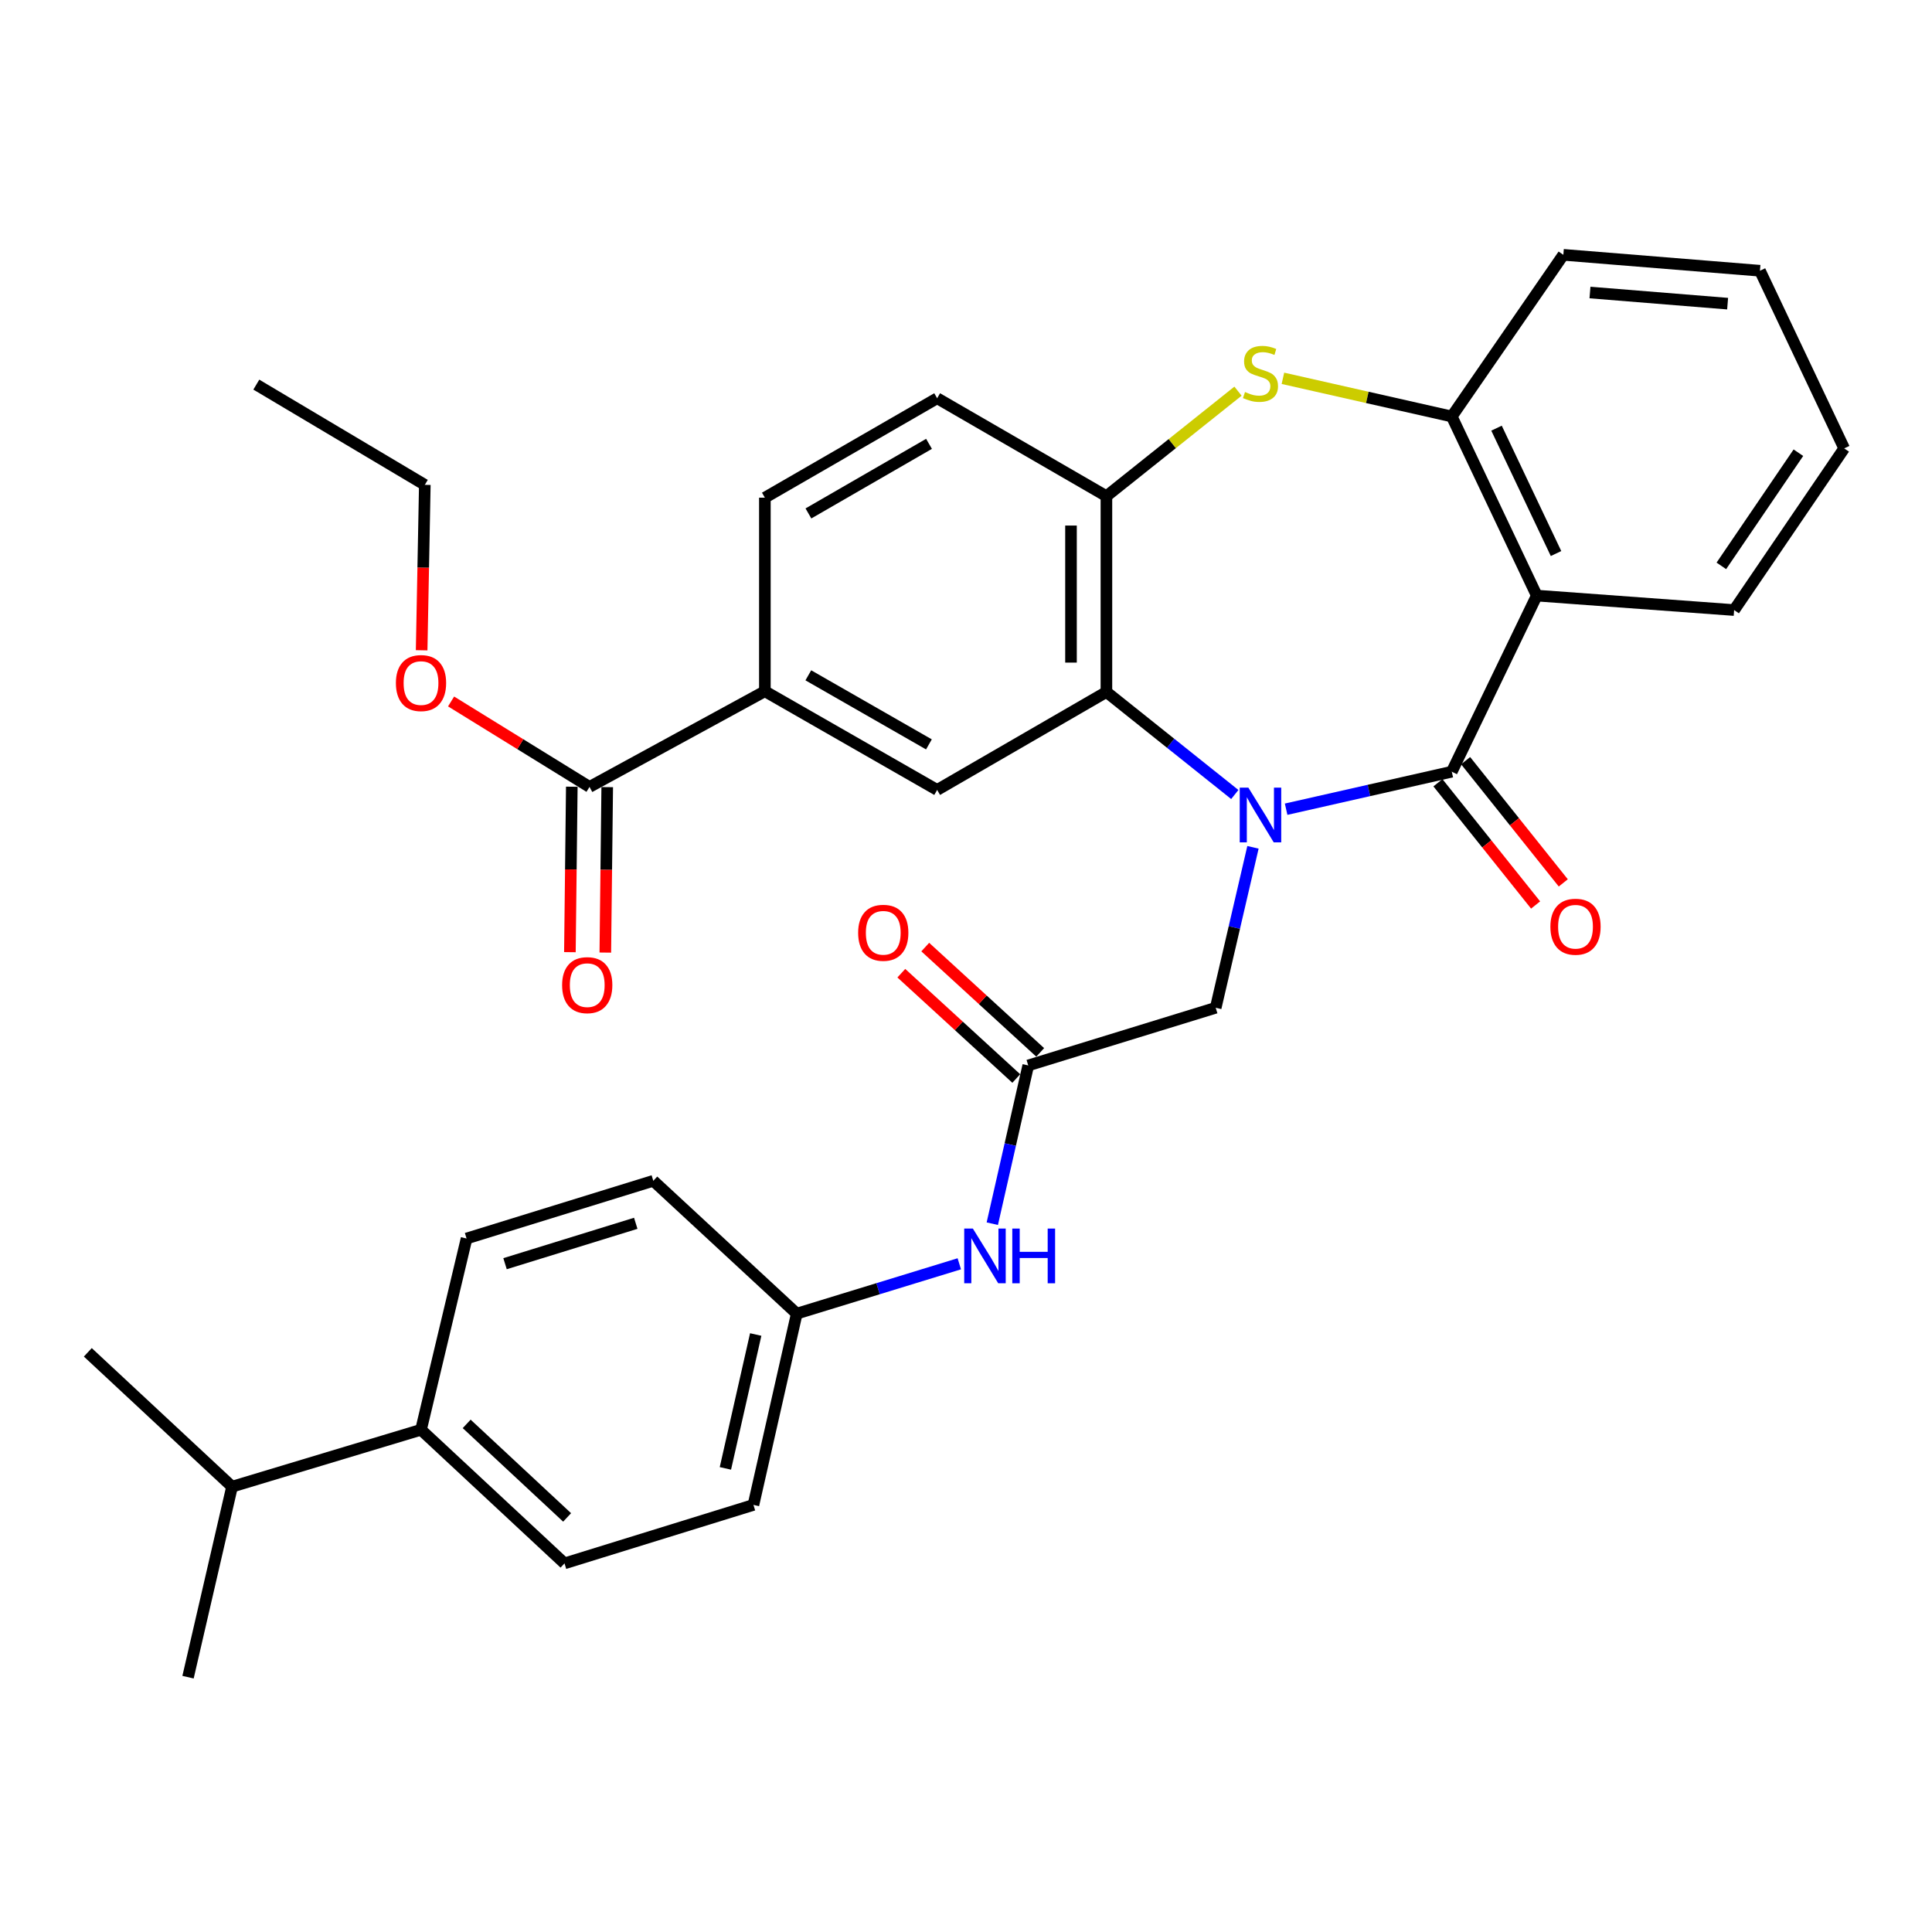 <?xml version='1.0' encoding='iso-8859-1'?>
<svg version='1.1' baseProfile='full'
              xmlns='http://www.w3.org/2000/svg'
                      xmlns:rdkit='http://www.rdkit.org/xml'
                      xmlns:xlink='http://www.w3.org/1999/xlink'
                  xml:space='preserve'
width='1000px' height='1000px' viewBox='0 0 1000 1000'>
<!-- END OF HEADER -->
<rect style='opacity:1.0;fill:#FFFFFF;stroke:none' width='1000' height='1000' x='0' y='0'> </rect>
<path class='bond-0' d='M 665.696,418.845 L 708.566,409.139' style='fill:none;fill-rule:evenodd;stroke:#0000FF;stroke-width:6px;stroke-linecap:butt;stroke-linejoin:miter;stroke-opacity:1' />
<path class='bond-0' d='M 708.566,409.139 L 751.437,399.434' style='fill:none;fill-rule:evenodd;stroke:#000000;stroke-width:6px;stroke-linecap:butt;stroke-linejoin:miter;stroke-opacity:1' />
<path class='bond-1' d='M 639.127,411.235 L 605.903,384.699' style='fill:none;fill-rule:evenodd;stroke:#0000FF;stroke-width:6px;stroke-linecap:butt;stroke-linejoin:miter;stroke-opacity:1' />
<path class='bond-1' d='M 605.903,384.699 L 572.68,358.164' style='fill:none;fill-rule:evenodd;stroke:#000000;stroke-width:6px;stroke-linecap:butt;stroke-linejoin:miter;stroke-opacity:1' />
<path class='bond-7' d='M 648.535,438.571 L 638.891,480.097' style='fill:none;fill-rule:evenodd;stroke:#0000FF;stroke-width:6px;stroke-linecap:butt;stroke-linejoin:miter;stroke-opacity:1' />
<path class='bond-7' d='M 638.891,480.097 L 629.247,521.623' style='fill:none;fill-rule:evenodd;stroke:#000000;stroke-width:6px;stroke-linecap:butt;stroke-linejoin:miter;stroke-opacity:1' />
<path class='bond-2' d='M 751.437,399.434 L 795.436,308.278' style='fill:none;fill-rule:evenodd;stroke:#000000;stroke-width:6px;stroke-linecap:butt;stroke-linejoin:miter;stroke-opacity:1' />
<path class='bond-11' d='M 744.275,405.155 L 769.551,436.791' style='fill:none;fill-rule:evenodd;stroke:#000000;stroke-width:6px;stroke-linecap:butt;stroke-linejoin:miter;stroke-opacity:1' />
<path class='bond-11' d='M 769.551,436.791 L 794.828,468.426' style='fill:none;fill-rule:evenodd;stroke:#FF0000;stroke-width:6px;stroke-linecap:butt;stroke-linejoin:miter;stroke-opacity:1' />
<path class='bond-11' d='M 758.598,393.712 L 783.874,425.347' style='fill:none;fill-rule:evenodd;stroke:#000000;stroke-width:6px;stroke-linecap:butt;stroke-linejoin:miter;stroke-opacity:1' />
<path class='bond-11' d='M 783.874,425.347 L 809.15,456.983' style='fill:none;fill-rule:evenodd;stroke:#FF0000;stroke-width:6px;stroke-linecap:butt;stroke-linejoin:miter;stroke-opacity:1' />
<path class='bond-4' d='M 572.68,358.164 L 572.68,256.823' style='fill:none;fill-rule:evenodd;stroke:#000000;stroke-width:6px;stroke-linecap:butt;stroke-linejoin:miter;stroke-opacity:1' />
<path class='bond-4' d='M 554.347,342.963 L 554.347,272.025' style='fill:none;fill-rule:evenodd;stroke:#000000;stroke-width:6px;stroke-linecap:butt;stroke-linejoin:miter;stroke-opacity:1' />
<path class='bond-6' d='M 572.68,358.164 L 485.069,408.865' style='fill:none;fill-rule:evenodd;stroke:#000000;stroke-width:6px;stroke-linecap:butt;stroke-linejoin:miter;stroke-opacity:1' />
<path class='bond-5' d='M 795.436,308.278 L 751.437,215.574' style='fill:none;fill-rule:evenodd;stroke:#000000;stroke-width:6px;stroke-linecap:butt;stroke-linejoin:miter;stroke-opacity:1' />
<path class='bond-5' d='M 805.398,286.512 L 774.599,221.619' style='fill:none;fill-rule:evenodd;stroke:#000000;stroke-width:6px;stroke-linecap:butt;stroke-linejoin:miter;stroke-opacity:1' />
<path class='bond-22' d='M 795.436,308.278 L 897.581,315.764' style='fill:none;fill-rule:evenodd;stroke:#000000;stroke-width:6px;stroke-linecap:butt;stroke-linejoin:miter;stroke-opacity:1' />
<path class='bond-3' d='M 640.788,202.469 L 606.734,229.646' style='fill:none;fill-rule:evenodd;stroke:#CCCC00;stroke-width:6px;stroke-linecap:butt;stroke-linejoin:miter;stroke-opacity:1' />
<path class='bond-3' d='M 606.734,229.646 L 572.68,256.823' style='fill:none;fill-rule:evenodd;stroke:#000000;stroke-width:6px;stroke-linecap:butt;stroke-linejoin:miter;stroke-opacity:1' />
<path class='bond-33' d='M 664.036,195.814 L 707.736,205.694' style='fill:none;fill-rule:evenodd;stroke:#CCCC00;stroke-width:6px;stroke-linecap:butt;stroke-linejoin:miter;stroke-opacity:1' />
<path class='bond-33' d='M 707.736,205.694 L 751.437,215.574' style='fill:none;fill-rule:evenodd;stroke:#000000;stroke-width:6px;stroke-linecap:butt;stroke-linejoin:miter;stroke-opacity:1' />
<path class='bond-13' d='M 572.68,256.823 L 485.069,206.133' style='fill:none;fill-rule:evenodd;stroke:#000000;stroke-width:6px;stroke-linecap:butt;stroke-linejoin:miter;stroke-opacity:1' />
<path class='bond-26' d='M 751.437,215.574 L 809.185,131.894' style='fill:none;fill-rule:evenodd;stroke:#000000;stroke-width:6px;stroke-linecap:butt;stroke-linejoin:miter;stroke-opacity:1' />
<path class='bond-9' d='M 485.069,408.865 L 395.899,357.787' style='fill:none;fill-rule:evenodd;stroke:#000000;stroke-width:6px;stroke-linecap:butt;stroke-linejoin:miter;stroke-opacity:1' />
<path class='bond-9' d='M 480.806,385.295 L 418.387,349.541' style='fill:none;fill-rule:evenodd;stroke:#000000;stroke-width:6px;stroke-linecap:butt;stroke-linejoin:miter;stroke-opacity:1' />
<path class='bond-8' d='M 629.247,521.623 L 532.215,551.475' style='fill:none;fill-rule:evenodd;stroke:#000000;stroke-width:6px;stroke-linecap:butt;stroke-linejoin:miter;stroke-opacity:1' />
<path class='bond-12' d='M 532.215,551.475 L 522.912,592.426' style='fill:none;fill-rule:evenodd;stroke:#000000;stroke-width:6px;stroke-linecap:butt;stroke-linejoin:miter;stroke-opacity:1' />
<path class='bond-12' d='M 522.912,592.426 L 513.609,633.378' style='fill:none;fill-rule:evenodd;stroke:#0000FF;stroke-width:6px;stroke-linecap:butt;stroke-linejoin:miter;stroke-opacity:1' />
<path class='bond-16' d='M 538.407,544.716 L 508.658,517.462' style='fill:none;fill-rule:evenodd;stroke:#000000;stroke-width:6px;stroke-linecap:butt;stroke-linejoin:miter;stroke-opacity:1' />
<path class='bond-16' d='M 508.658,517.462 L 478.909,490.208' style='fill:none;fill-rule:evenodd;stroke:#FF0000;stroke-width:6px;stroke-linecap:butt;stroke-linejoin:miter;stroke-opacity:1' />
<path class='bond-16' d='M 526.023,558.234 L 496.274,530.98' style='fill:none;fill-rule:evenodd;stroke:#000000;stroke-width:6px;stroke-linecap:butt;stroke-linejoin:miter;stroke-opacity:1' />
<path class='bond-16' d='M 496.274,530.98 L 466.524,503.726' style='fill:none;fill-rule:evenodd;stroke:#FF0000;stroke-width:6px;stroke-linecap:butt;stroke-linejoin:miter;stroke-opacity:1' />
<path class='bond-10' d='M 395.899,357.787 L 305.131,407.307' style='fill:none;fill-rule:evenodd;stroke:#000000;stroke-width:6px;stroke-linecap:butt;stroke-linejoin:miter;stroke-opacity:1' />
<path class='bond-17' d='M 395.899,357.787 L 395.899,257.597' style='fill:none;fill-rule:evenodd;stroke:#000000;stroke-width:6px;stroke-linecap:butt;stroke-linejoin:miter;stroke-opacity:1' />
<path class='bond-15' d='M 295.965,407.201 L 295.471,450.02' style='fill:none;fill-rule:evenodd;stroke:#000000;stroke-width:6px;stroke-linecap:butt;stroke-linejoin:miter;stroke-opacity:1' />
<path class='bond-15' d='M 295.471,450.02 L 294.978,492.84' style='fill:none;fill-rule:evenodd;stroke:#FF0000;stroke-width:6px;stroke-linecap:butt;stroke-linejoin:miter;stroke-opacity:1' />
<path class='bond-15' d='M 314.297,407.412 L 313.803,450.232' style='fill:none;fill-rule:evenodd;stroke:#000000;stroke-width:6px;stroke-linecap:butt;stroke-linejoin:miter;stroke-opacity:1' />
<path class='bond-15' d='M 313.803,450.232 L 313.31,493.051' style='fill:none;fill-rule:evenodd;stroke:#FF0000;stroke-width:6px;stroke-linecap:butt;stroke-linejoin:miter;stroke-opacity:1' />
<path class='bond-21' d='M 305.131,407.307 L 269.305,385.191' style='fill:none;fill-rule:evenodd;stroke:#000000;stroke-width:6px;stroke-linecap:butt;stroke-linejoin:miter;stroke-opacity:1' />
<path class='bond-21' d='M 269.305,385.191 L 233.479,363.075' style='fill:none;fill-rule:evenodd;stroke:#FF0000;stroke-width:6px;stroke-linecap:butt;stroke-linejoin:miter;stroke-opacity:1' />
<path class='bond-20' d='M 496.531,654.14 L 454.465,667.039' style='fill:none;fill-rule:evenodd;stroke:#0000FF;stroke-width:6px;stroke-linecap:butt;stroke-linejoin:miter;stroke-opacity:1' />
<path class='bond-20' d='M 454.465,667.039 L 412.399,679.938' style='fill:none;fill-rule:evenodd;stroke:#000000;stroke-width:6px;stroke-linecap:butt;stroke-linejoin:miter;stroke-opacity:1' />
<path class='bond-34' d='M 485.069,206.133 L 395.899,257.597' style='fill:none;fill-rule:evenodd;stroke:#000000;stroke-width:6px;stroke-linecap:butt;stroke-linejoin:miter;stroke-opacity:1' />
<path class='bond-34' d='M 480.858,229.731 L 418.439,265.756' style='fill:none;fill-rule:evenodd;stroke:#000000;stroke-width:6px;stroke-linecap:butt;stroke-linejoin:miter;stroke-opacity:1' />
<path class='bond-14' d='M 217.917,740.04 L 292.186,809.206' style='fill:none;fill-rule:evenodd;stroke:#000000;stroke-width:6px;stroke-linecap:butt;stroke-linejoin:miter;stroke-opacity:1' />
<path class='bond-14' d='M 241.551,736.998 L 293.54,785.415' style='fill:none;fill-rule:evenodd;stroke:#000000;stroke-width:6px;stroke-linecap:butt;stroke-linejoin:miter;stroke-opacity:1' />
<path class='bond-23' d='M 217.917,740.04 L 120.11,769.505' style='fill:none;fill-rule:evenodd;stroke:#000000;stroke-width:6px;stroke-linecap:butt;stroke-linejoin:miter;stroke-opacity:1' />
<path class='bond-36' d='M 217.917,740.04 L 241.495,641.052' style='fill:none;fill-rule:evenodd;stroke:#000000;stroke-width:6px;stroke-linecap:butt;stroke-linejoin:miter;stroke-opacity:1' />
<path class='bond-18' d='M 241.495,641.052 L 338.15,611.179' style='fill:none;fill-rule:evenodd;stroke:#000000;stroke-width:6px;stroke-linecap:butt;stroke-linejoin:miter;stroke-opacity:1' />
<path class='bond-18' d='M 261.407,654.086 L 329.066,633.176' style='fill:none;fill-rule:evenodd;stroke:#000000;stroke-width:6px;stroke-linecap:butt;stroke-linejoin:miter;stroke-opacity:1' />
<path class='bond-19' d='M 292.186,809.206 L 389.982,778.936' style='fill:none;fill-rule:evenodd;stroke:#000000;stroke-width:6px;stroke-linecap:butt;stroke-linejoin:miter;stroke-opacity:1' />
<path class='bond-24' d='M 412.399,679.938 L 338.15,611.179' style='fill:none;fill-rule:evenodd;stroke:#000000;stroke-width:6px;stroke-linecap:butt;stroke-linejoin:miter;stroke-opacity:1' />
<path class='bond-25' d='M 412.399,679.938 L 389.982,778.936' style='fill:none;fill-rule:evenodd;stroke:#000000;stroke-width:6px;stroke-linecap:butt;stroke-linejoin:miter;stroke-opacity:1' />
<path class='bond-25' d='M 391.156,690.739 L 375.464,760.038' style='fill:none;fill-rule:evenodd;stroke:#000000;stroke-width:6px;stroke-linecap:butt;stroke-linejoin:miter;stroke-opacity:1' />
<path class='bond-27' d='M 218.241,336.585 L 219.062,293.771' style='fill:none;fill-rule:evenodd;stroke:#FF0000;stroke-width:6px;stroke-linecap:butt;stroke-linejoin:miter;stroke-opacity:1' />
<path class='bond-27' d='M 219.062,293.771 L 219.883,250.957' style='fill:none;fill-rule:evenodd;stroke:#000000;stroke-width:6px;stroke-linecap:butt;stroke-linejoin:miter;stroke-opacity:1' />
<path class='bond-30' d='M 897.581,315.764 L 954.545,232.084' style='fill:none;fill-rule:evenodd;stroke:#000000;stroke-width:6px;stroke-linecap:butt;stroke-linejoin:miter;stroke-opacity:1' />
<path class='bond-30' d='M 890.971,292.895 L 930.846,234.32' style='fill:none;fill-rule:evenodd;stroke:#000000;stroke-width:6px;stroke-linecap:butt;stroke-linejoin:miter;stroke-opacity:1' />
<path class='bond-28' d='M 120.11,769.505 L 45.455,699.962' style='fill:none;fill-rule:evenodd;stroke:#000000;stroke-width:6px;stroke-linecap:butt;stroke-linejoin:miter;stroke-opacity:1' />
<path class='bond-29' d='M 120.11,769.505 L 97.327,868.106' style='fill:none;fill-rule:evenodd;stroke:#000000;stroke-width:6px;stroke-linecap:butt;stroke-linejoin:miter;stroke-opacity:1' />
<path class='bond-35' d='M 809.185,131.894 L 910.954,140.134' style='fill:none;fill-rule:evenodd;stroke:#000000;stroke-width:6px;stroke-linecap:butt;stroke-linejoin:miter;stroke-opacity:1' />
<path class='bond-35' d='M 822.971,151.404 L 894.209,157.171' style='fill:none;fill-rule:evenodd;stroke:#000000;stroke-width:6px;stroke-linecap:butt;stroke-linejoin:miter;stroke-opacity:1' />
<path class='bond-32' d='M 219.883,250.957 L 132.669,199.075' style='fill:none;fill-rule:evenodd;stroke:#000000;stroke-width:6px;stroke-linecap:butt;stroke-linejoin:miter;stroke-opacity:1' />
<path class='bond-31' d='M 954.545,232.084 L 910.954,140.134' style='fill:none;fill-rule:evenodd;stroke:#000000;stroke-width:6px;stroke-linecap:butt;stroke-linejoin:miter;stroke-opacity:1' />
<path  class='atom-0' d='M 646.158 407.691
L 655.438 422.691
Q 656.358 424.171, 657.838 426.851
Q 659.318 429.531, 659.398 429.691
L 659.398 407.691
L 663.158 407.691
L 663.158 436.011
L 659.278 436.011
L 649.318 419.611
Q 648.158 417.691, 646.918 415.491
Q 645.718 413.291, 645.358 412.611
L 645.358 436.011
L 641.678 436.011
L 641.678 407.691
L 646.158 407.691
' fill='#0000FF'/>
<path  class='atom-4' d='M 644.418 202.908
Q 644.738 203.028, 646.058 203.588
Q 647.378 204.148, 648.818 204.508
Q 650.298 204.828, 651.738 204.828
Q 654.418 204.828, 655.978 203.548
Q 657.538 202.228, 657.538 199.948
Q 657.538 198.388, 656.738 197.428
Q 655.978 196.468, 654.778 195.948
Q 653.578 195.428, 651.578 194.828
Q 649.058 194.068, 647.538 193.348
Q 646.058 192.628, 644.978 191.108
Q 643.938 189.588, 643.938 187.028
Q 643.938 183.468, 646.338 181.268
Q 648.778 179.068, 653.578 179.068
Q 656.858 179.068, 660.578 180.628
L 659.658 183.708
Q 656.258 182.308, 653.698 182.308
Q 650.938 182.308, 649.418 183.468
Q 647.898 184.588, 647.938 186.548
Q 647.938 188.068, 648.698 188.988
Q 649.498 189.908, 650.618 190.428
Q 651.778 190.948, 653.698 191.548
Q 656.258 192.348, 657.778 193.148
Q 659.298 193.948, 660.378 195.588
Q 661.498 197.188, 661.498 199.948
Q 661.498 203.868, 658.858 205.988
Q 656.258 208.068, 651.898 208.068
Q 649.378 208.068, 647.458 207.508
Q 645.578 206.988, 643.338 206.068
L 644.418 202.908
' fill='#CCCC00'/>
<path  class='atom-12' d='M 802.48 479.669
Q 802.48 472.869, 805.84 469.069
Q 809.2 465.269, 815.48 465.269
Q 821.76 465.269, 825.12 469.069
Q 828.48 472.869, 828.48 479.669
Q 828.48 486.549, 825.08 490.469
Q 821.68 494.349, 815.48 494.349
Q 809.24 494.349, 805.84 490.469
Q 802.48 486.589, 802.48 479.669
M 815.48 491.149
Q 819.8 491.149, 822.12 488.269
Q 824.48 485.349, 824.48 479.669
Q 824.48 474.109, 822.12 471.309
Q 819.8 468.469, 815.48 468.469
Q 811.16 468.469, 808.8 471.269
Q 806.48 474.069, 806.48 479.669
Q 806.48 485.389, 808.8 488.269
Q 811.16 491.149, 815.48 491.149
' fill='#FF0000'/>
<path  class='atom-13' d='M 503.558 635.905
L 512.838 650.905
Q 513.758 652.385, 515.238 655.065
Q 516.718 657.745, 516.798 657.905
L 516.798 635.905
L 520.558 635.905
L 520.558 664.225
L 516.678 664.225
L 506.718 647.825
Q 505.558 645.905, 504.318 643.705
Q 503.118 641.505, 502.758 640.825
L 502.758 664.225
L 499.078 664.225
L 499.078 635.905
L 503.558 635.905
' fill='#0000FF'/>
<path  class='atom-13' d='M 523.958 635.905
L 527.798 635.905
L 527.798 647.945
L 542.278 647.945
L 542.278 635.905
L 546.118 635.905
L 546.118 664.225
L 542.278 664.225
L 542.278 651.145
L 527.798 651.145
L 527.798 664.225
L 523.958 664.225
L 523.958 635.905
' fill='#0000FF'/>
<path  class='atom-16' d='M 290.949 509.909
Q 290.949 503.109, 294.309 499.309
Q 297.669 495.509, 303.949 495.509
Q 310.229 495.509, 313.589 499.309
Q 316.949 503.109, 316.949 509.909
Q 316.949 516.789, 313.549 520.709
Q 310.149 524.589, 303.949 524.589
Q 297.709 524.589, 294.309 520.709
Q 290.949 516.829, 290.949 509.909
M 303.949 521.389
Q 308.269 521.389, 310.589 518.509
Q 312.949 515.589, 312.949 509.909
Q 312.949 504.349, 310.589 501.549
Q 308.269 498.709, 303.949 498.709
Q 299.629 498.709, 297.269 501.509
Q 294.949 504.309, 294.949 509.909
Q 294.949 515.629, 297.269 518.509
Q 299.629 521.389, 303.949 521.389
' fill='#FF0000'/>
<path  class='atom-17' d='M 444.172 482.806
Q 444.172 476.006, 447.532 472.206
Q 450.892 468.406, 457.172 468.406
Q 463.452 468.406, 466.812 472.206
Q 470.172 476.006, 470.172 482.806
Q 470.172 489.686, 466.772 493.606
Q 463.372 497.486, 457.172 497.486
Q 450.932 497.486, 447.532 493.606
Q 444.172 489.726, 444.172 482.806
M 457.172 494.286
Q 461.492 494.286, 463.812 491.406
Q 466.172 488.486, 466.172 482.806
Q 466.172 477.246, 463.812 474.446
Q 461.492 471.606, 457.172 471.606
Q 452.852 471.606, 450.492 474.406
Q 448.172 477.206, 448.172 482.806
Q 448.172 488.526, 450.492 491.406
Q 452.852 494.286, 457.172 494.286
' fill='#FF0000'/>
<path  class='atom-22' d='M 204.917 353.549
Q 204.917 346.749, 208.277 342.949
Q 211.637 339.149, 217.917 339.149
Q 224.197 339.149, 227.557 342.949
Q 230.917 346.749, 230.917 353.549
Q 230.917 360.429, 227.517 364.349
Q 224.117 368.229, 217.917 368.229
Q 211.677 368.229, 208.277 364.349
Q 204.917 360.469, 204.917 353.549
M 217.917 365.029
Q 222.237 365.029, 224.557 362.149
Q 226.917 359.229, 226.917 353.549
Q 226.917 347.989, 224.557 345.189
Q 222.237 342.349, 217.917 342.349
Q 213.597 342.349, 211.237 345.149
Q 208.917 347.949, 208.917 353.549
Q 208.917 359.269, 211.237 362.149
Q 213.597 365.029, 217.917 365.029
' fill='#FF0000'/>
</svg>
